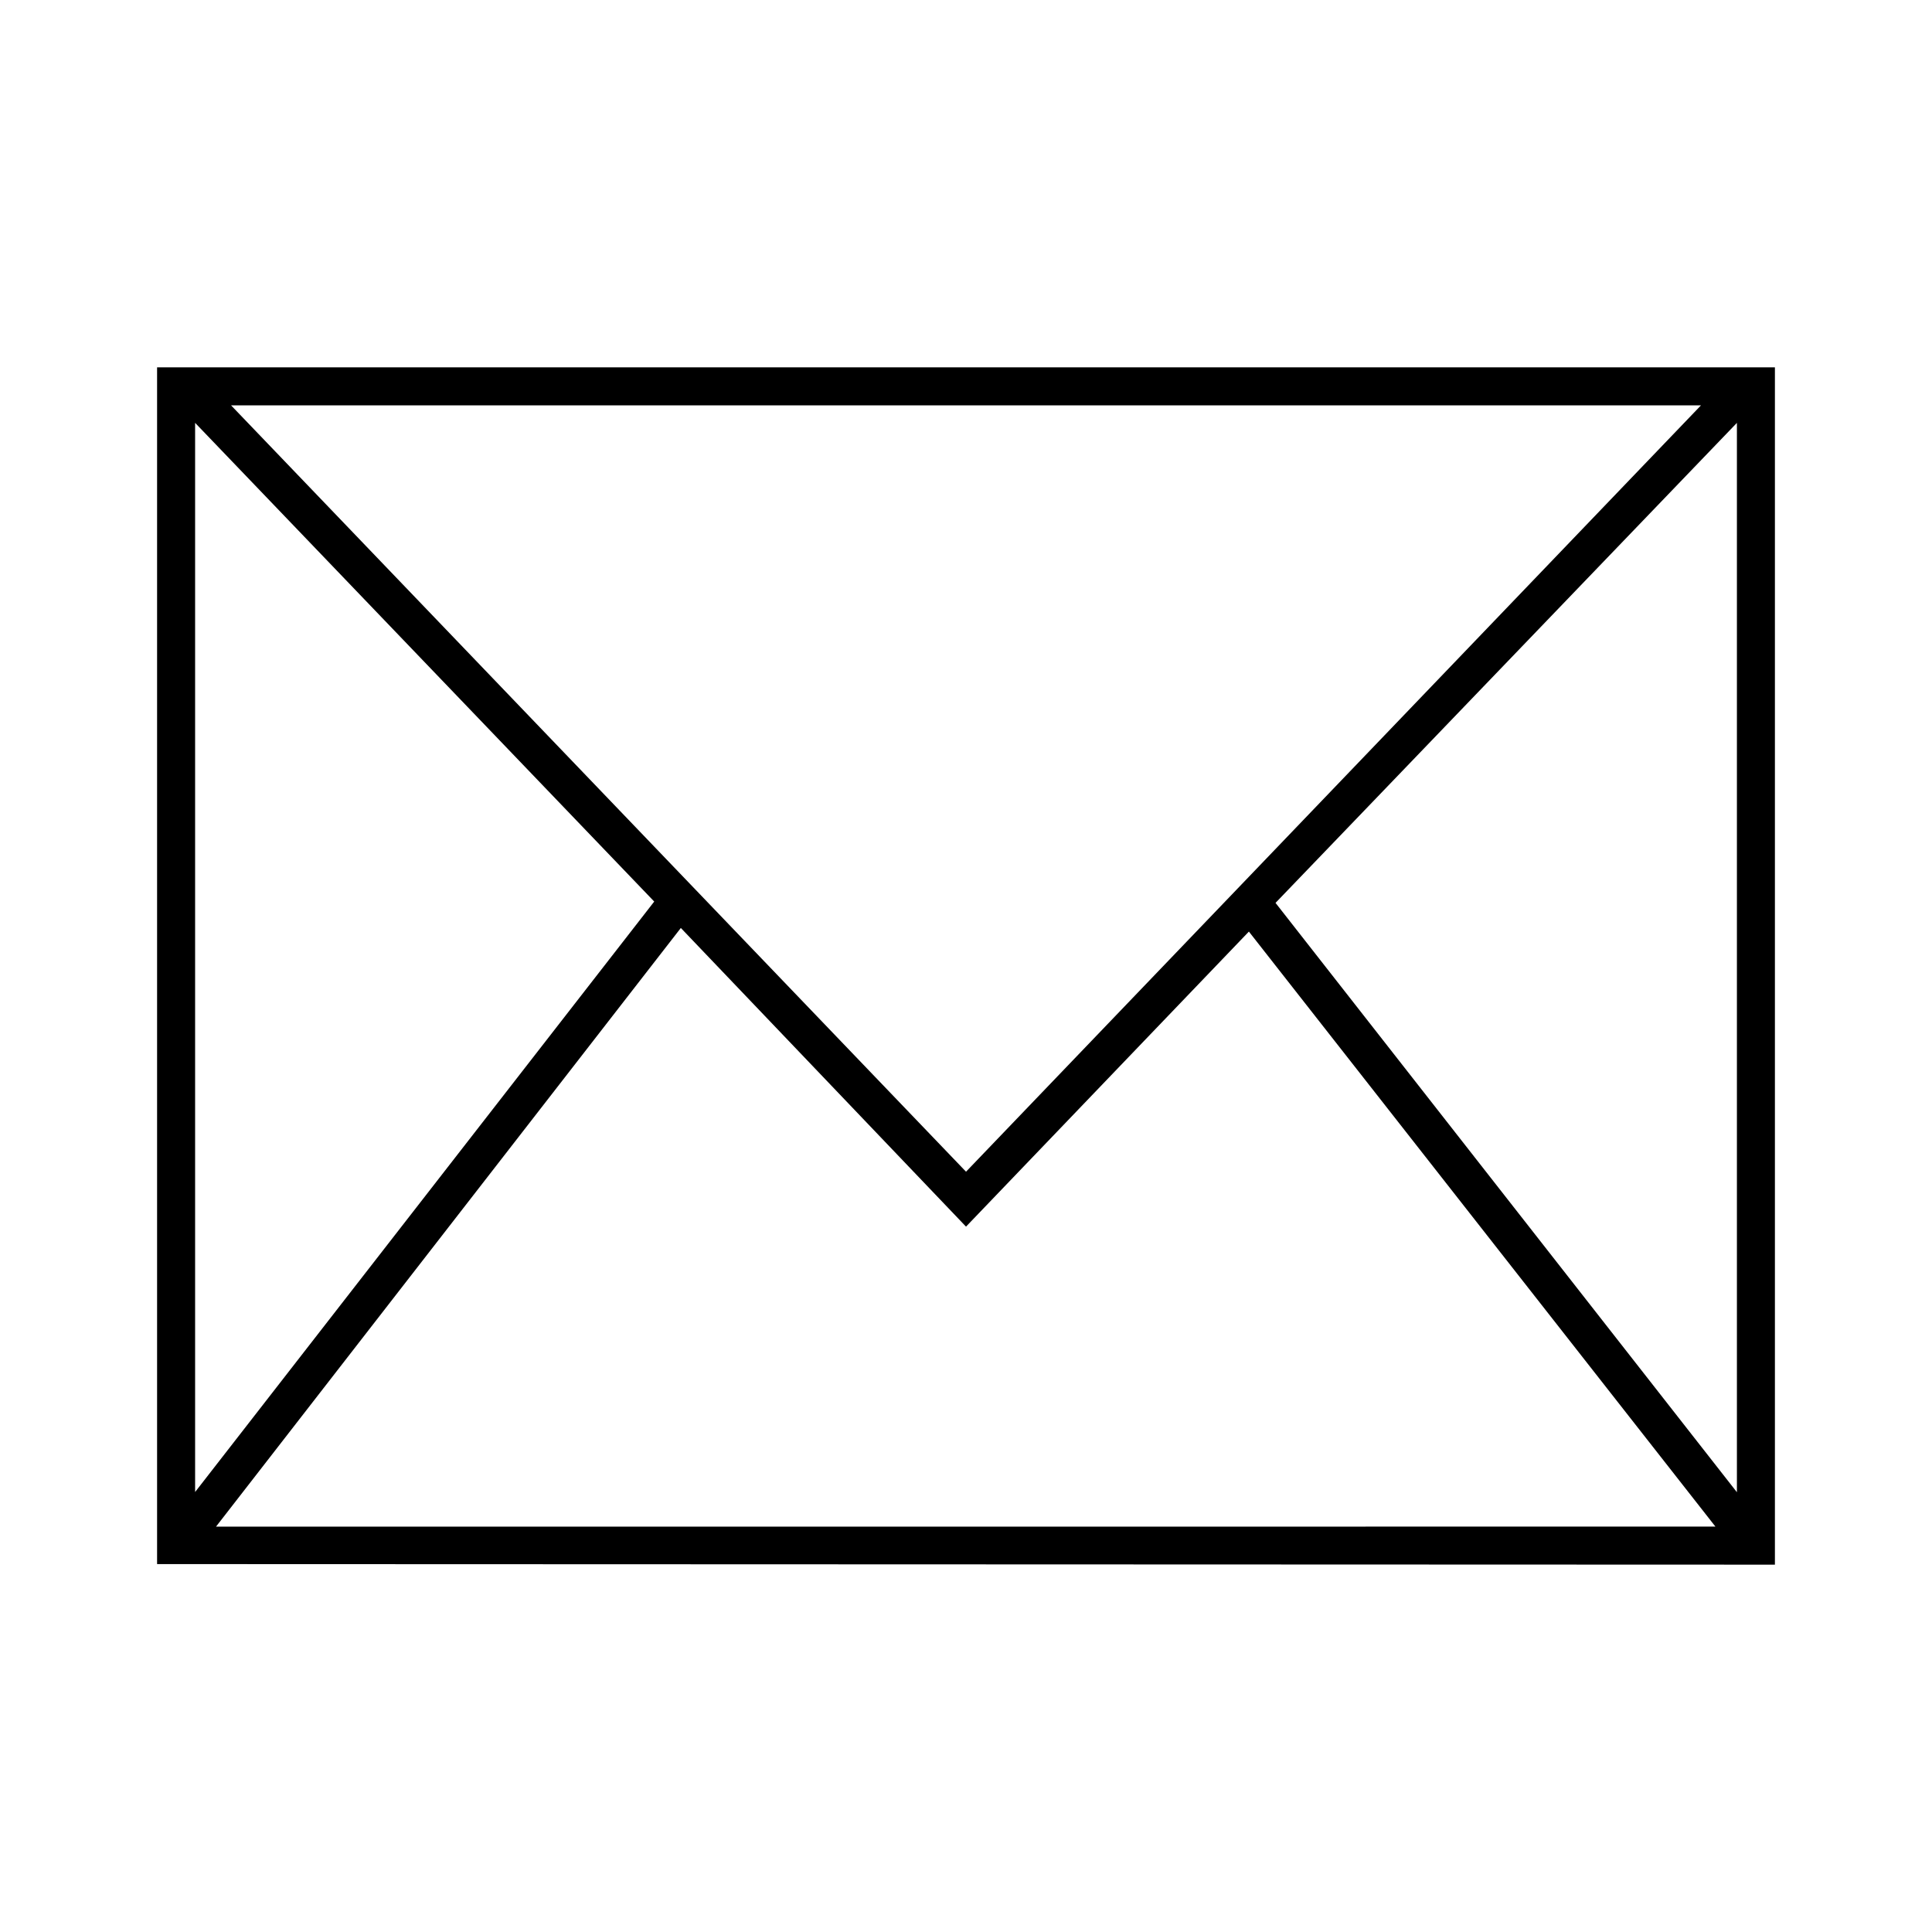 <?xml version="1.0" encoding="UTF-8"?>
<!-- Uploaded to: ICON Repo, www.svgrepo.com, Generator: ICON Repo Mixer Tools -->
<svg fill="#000000" width="800px" height="800px" version="1.1" viewBox="144 144 512 512" xmlns="http://www.w3.org/2000/svg">
 <path d="m614.37 558.65v-317.3h-428.74v317.15zm-413.12-10.078 123.18-158.65 75.574 79.148 74.965-78.191 123.64 157.69zm403.05-9.117-122.27-156.18 122.27-127.21zm-9.523-288.03-194.77 203.09-194.77-203.09zm-399.07 4.637 121.67 126.86-121.67 156.48z"/>
</svg>